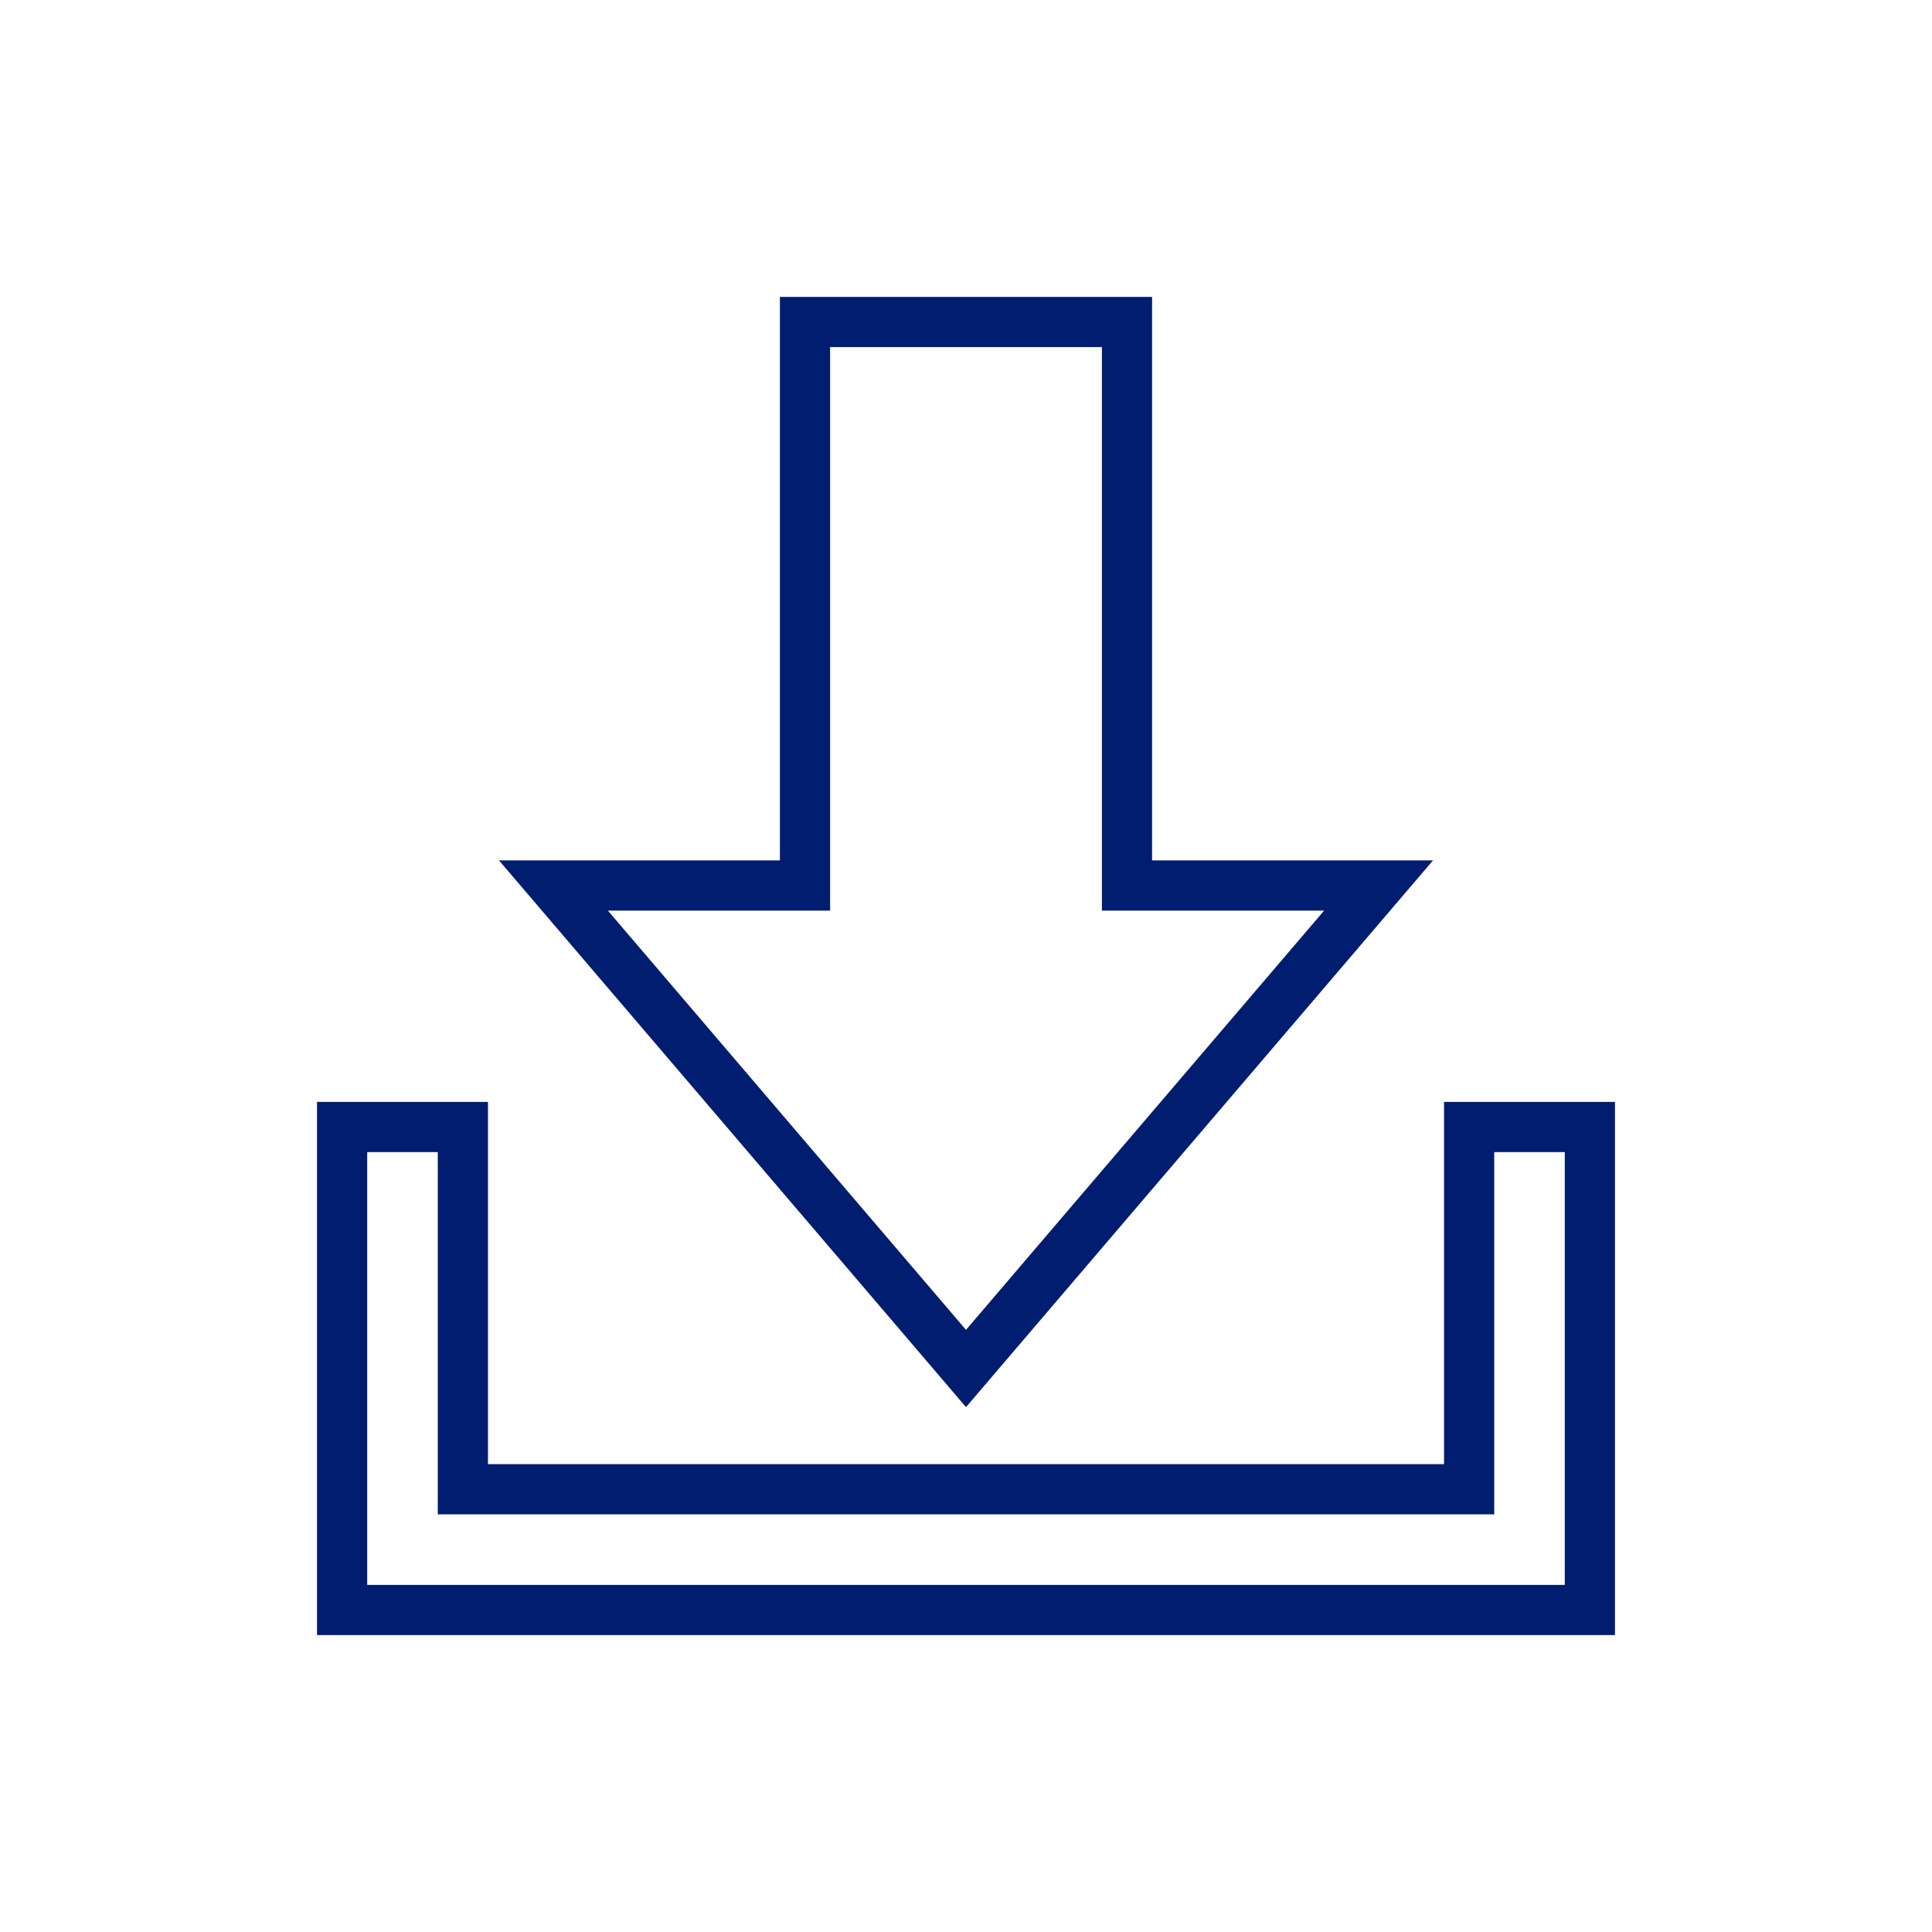 <svg viewBox="0 0 96 96" xmlns="http://www.w3.org/2000/svg" xmlns:xlink="http://www.w3.org/1999/xlink" id="Icons_Download" overflow="hidden"><path d="M68.5 44 56 44 56 16 40 16 40 44 27.5 44 48 68Z" stroke="#001D70" stroke-width="2.494" fill="none"/><path d="M73 56 73 74 23 74 23 56 17 56 17 80 79 80 79 56Z" stroke="#001D70" stroke-width="2.494" fill="none"/></svg>